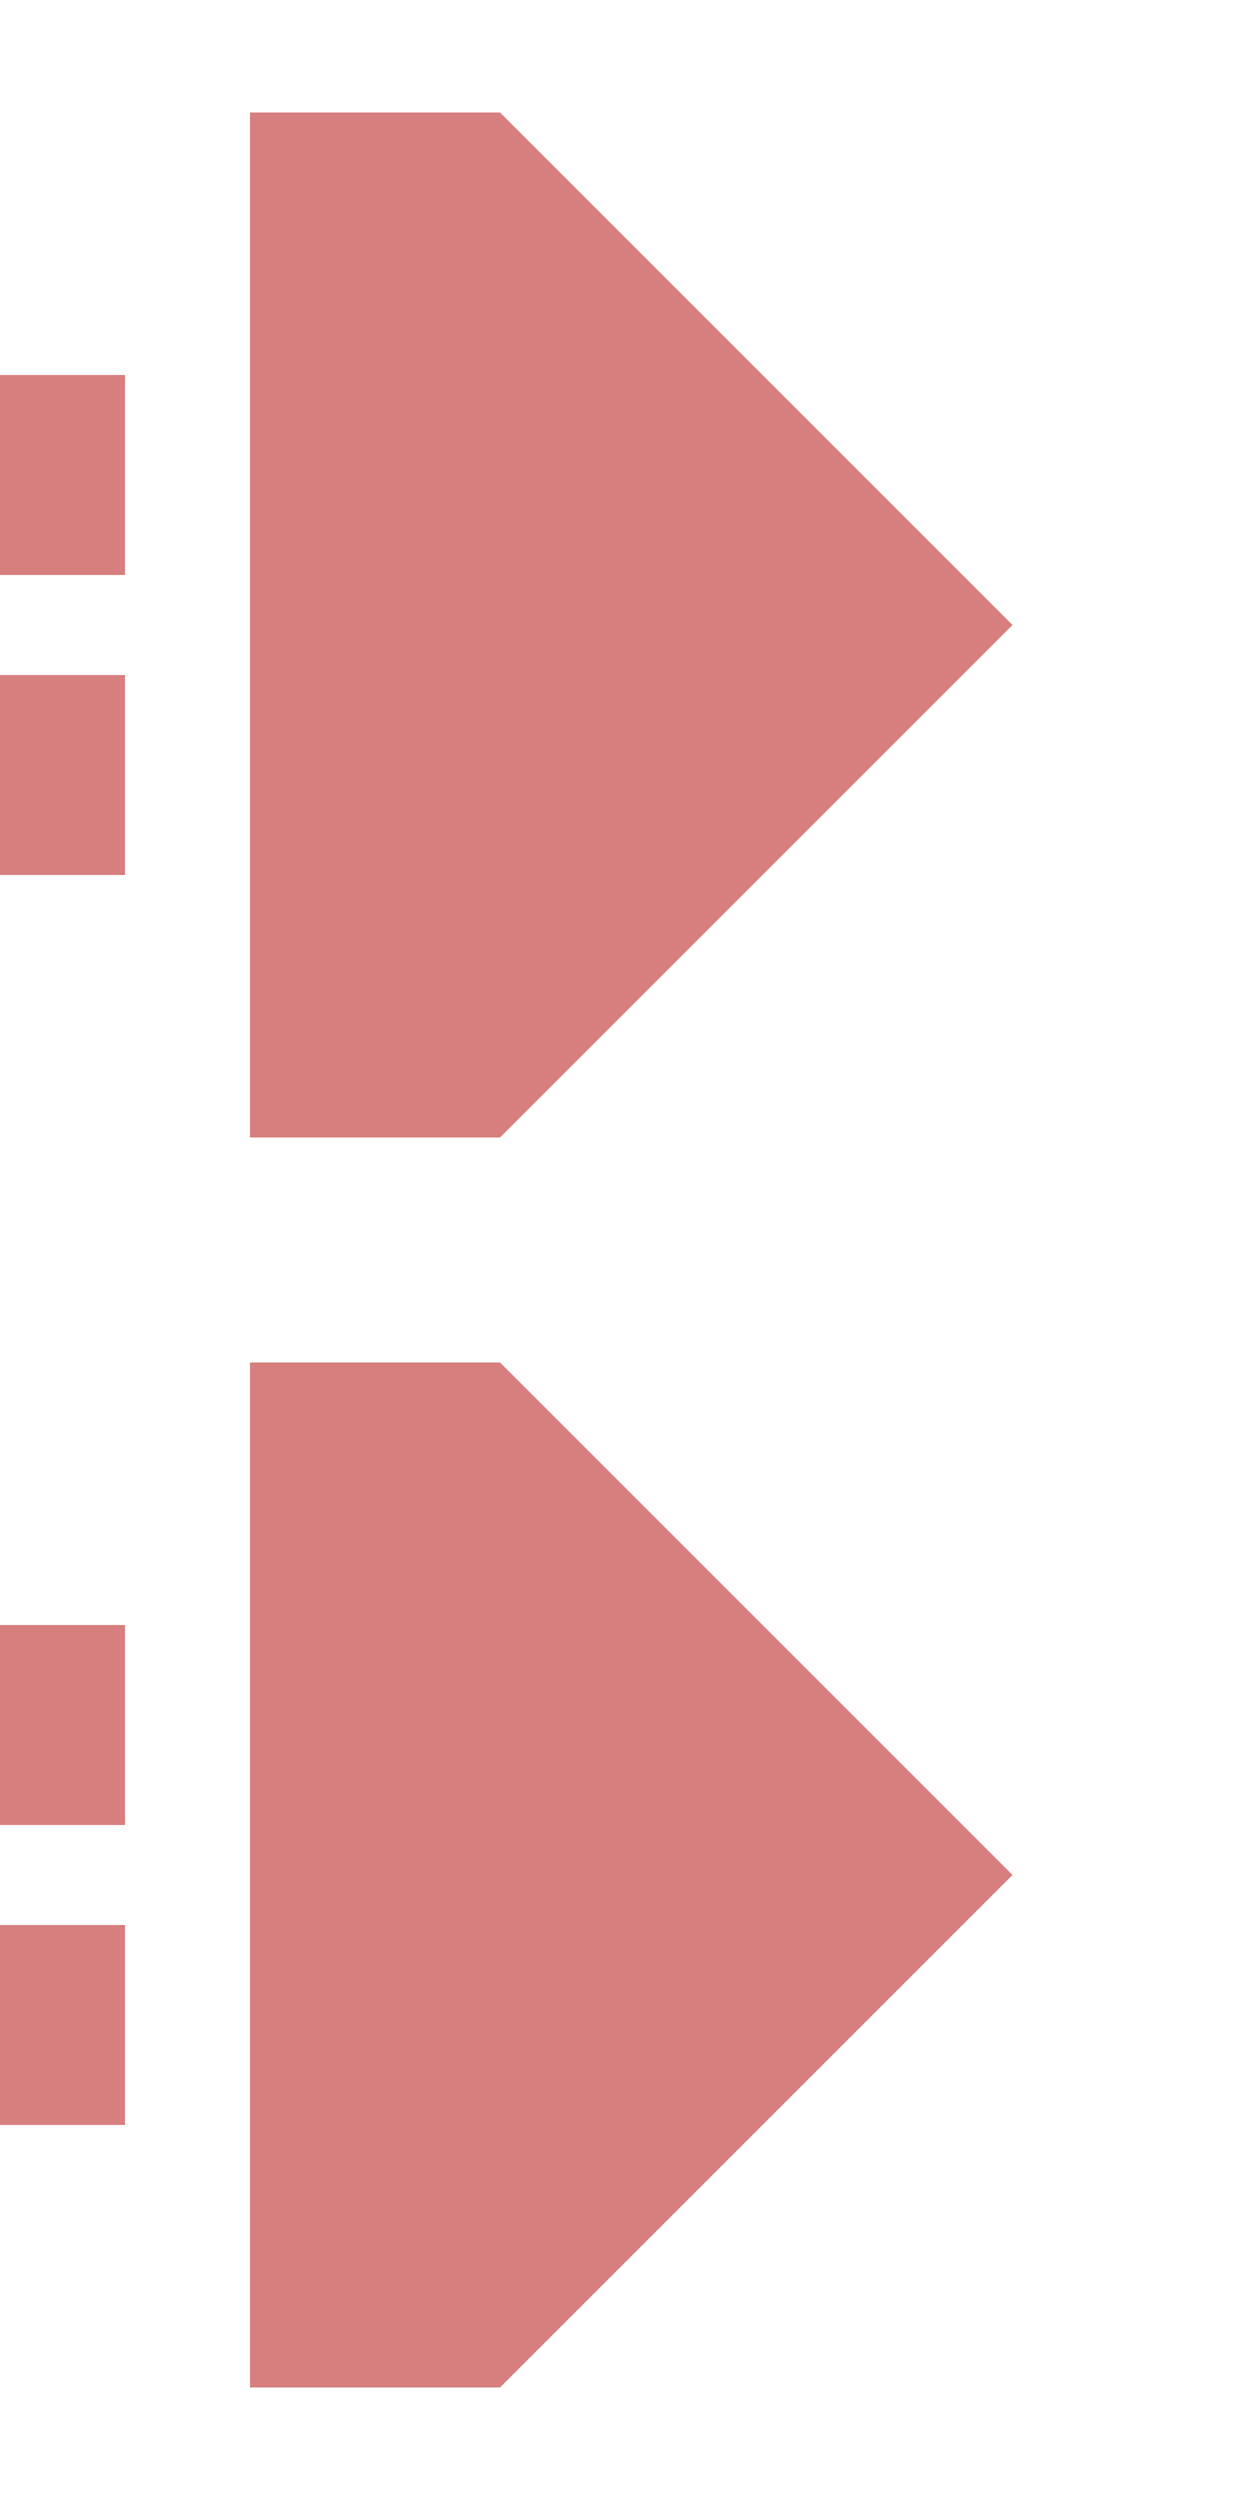 <?xml version="1.0" encoding="UTF-8"?>
<svg xmlns="http://www.w3.org/2000/svg" width="250" height="500">
 <title>extdvCONTfq</title>
 <path stroke="#D77F7E" d="M 0,95 h 25 m 0,60 H 0 m 0,190 h 25 m 0,60 H 0" stroke-width="40"/>
 <path fill="#D77F7E" d="M 100,22.5 H 50 v 205 h 50 L 202.5,125 M 100,272.5 H 50 v 205 h 50 L 202.5,375"/>
</svg>
